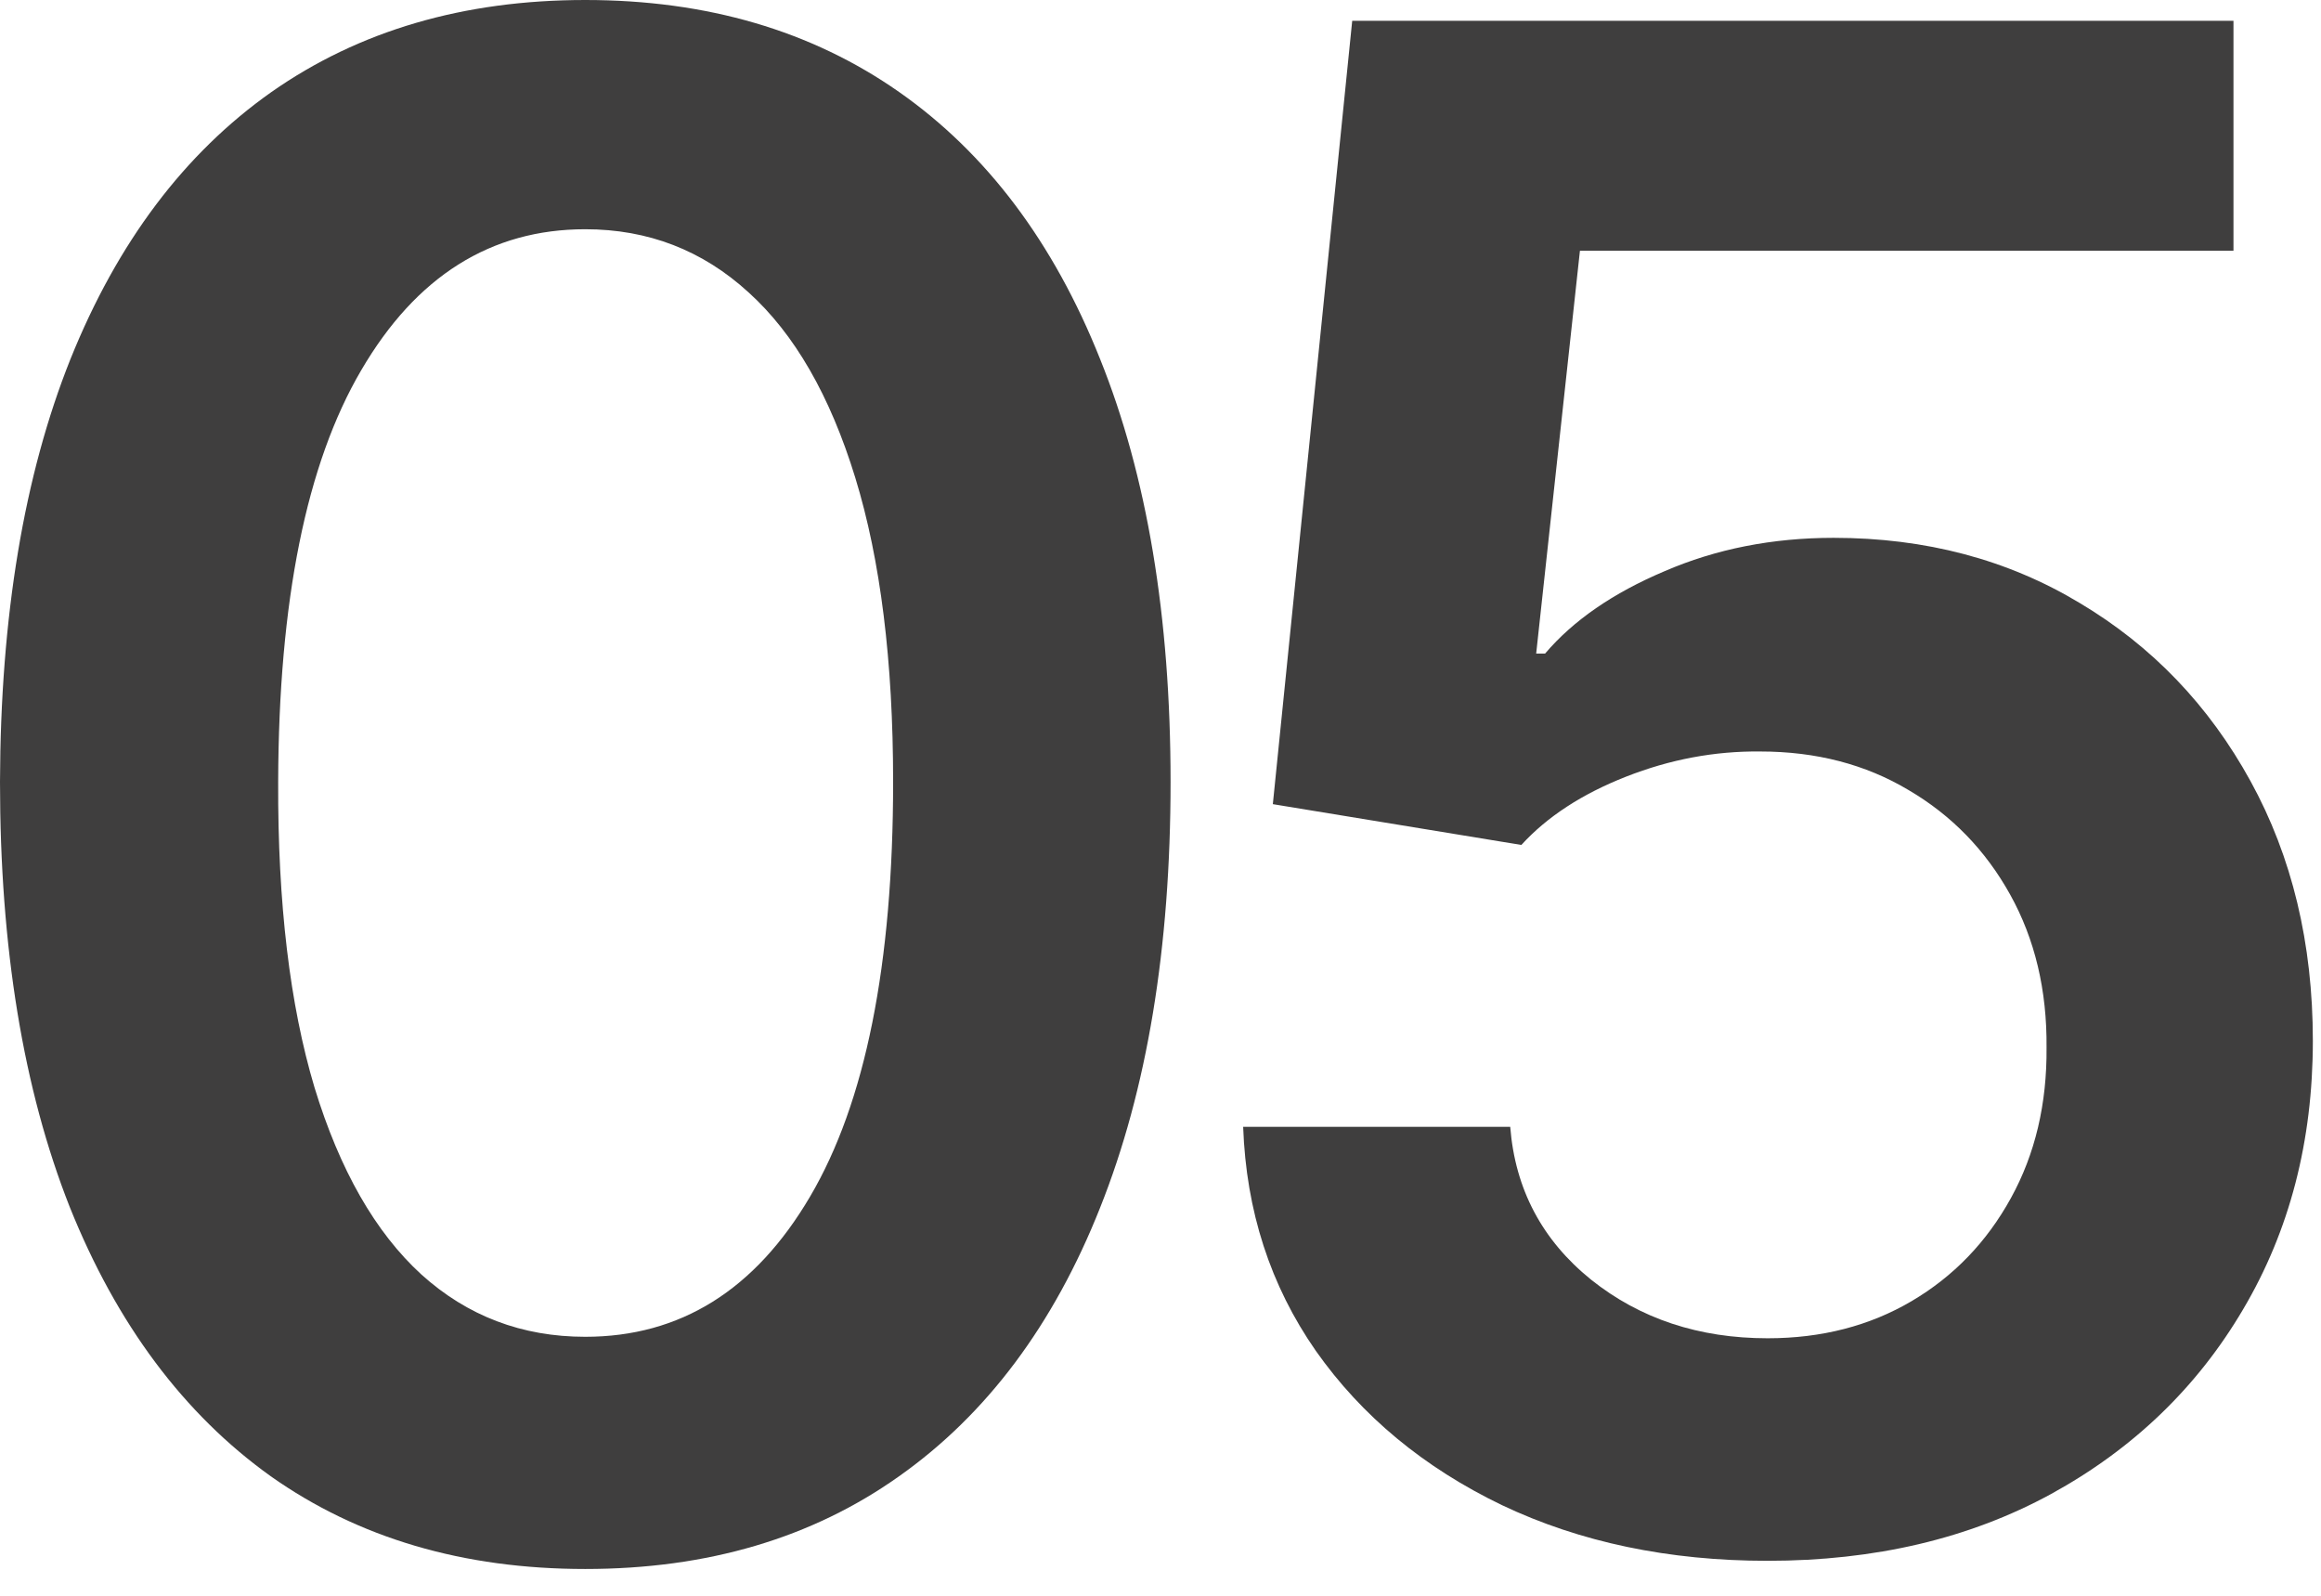 <?xml version="1.0" encoding="UTF-8"?> <svg xmlns="http://www.w3.org/2000/svg" width="80" height="55" viewBox="0 0 80 55" fill="none"> <path d="M20.173 54.077C15.963 54.077 12.349 53.011 9.332 50.881C6.332 48.733 4.023 45.639 2.403 41.599C0.801 37.543 0 32.659 0 26.949C0.017 21.239 0.827 16.381 2.429 12.375C4.048 8.352 6.358 5.284 9.358 3.17C12.375 1.057 15.98 0 20.173 0C24.366 0 27.972 1.057 30.989 3.17C34.006 5.284 36.315 8.352 37.918 12.375C39.537 16.398 40.347 21.256 40.347 26.949C40.347 32.676 39.537 37.568 37.918 41.625C36.315 45.665 34.006 48.75 30.989 50.881C27.989 53.011 24.384 54.077 20.173 54.077ZM20.173 46.074C23.446 46.074 26.028 44.463 27.921 41.242C29.829 38.003 30.784 33.239 30.784 26.949C30.784 22.79 30.349 19.296 29.48 16.466C28.611 13.636 27.384 11.506 25.798 10.074C24.213 8.625 22.338 7.901 20.173 7.901C16.918 7.901 14.344 9.52 12.452 12.758C10.56 15.98 9.605 20.71 9.588 26.949C9.571 31.125 9.989 34.636 10.841 37.483C11.71 40.33 12.938 42.477 14.523 43.926C16.108 45.358 17.991 46.074 20.173 46.074Z" fill="#3F3E3E"></path> <path d="M60.926 53.795C57.517 53.795 54.466 53.156 51.773 51.878C49.08 50.582 46.94 48.81 45.355 46.56C43.787 44.31 42.952 41.736 42.849 38.838H52.054C52.224 40.986 53.153 42.742 54.841 44.105C56.528 45.452 58.557 46.125 60.926 46.125C62.784 46.125 64.438 45.699 65.886 44.847C67.335 43.994 68.477 42.81 69.312 41.293C70.148 39.776 70.557 38.045 70.54 36.102C70.557 34.125 70.139 32.369 69.287 30.835C68.435 29.301 67.267 28.099 65.784 27.23C64.301 26.344 62.597 25.901 60.67 25.901C59.102 25.884 57.56 26.173 56.043 26.77C54.526 27.366 53.324 28.151 52.438 29.122L43.872 27.716L46.608 0.716H76.983V8.642H54.457L52.949 22.526H53.256C54.227 21.384 55.599 20.438 57.372 19.688C59.145 18.921 61.088 18.537 63.202 18.537C66.372 18.537 69.202 19.287 71.69 20.787C74.179 22.27 76.139 24.315 77.571 26.923C79.003 29.531 79.719 32.514 79.719 35.872C79.719 39.332 78.918 42.418 77.315 45.128C75.73 47.821 73.523 49.943 70.693 51.494C67.881 53.028 64.625 53.795 60.926 53.795Z" fill="#3F3E3E"></path> </svg> 